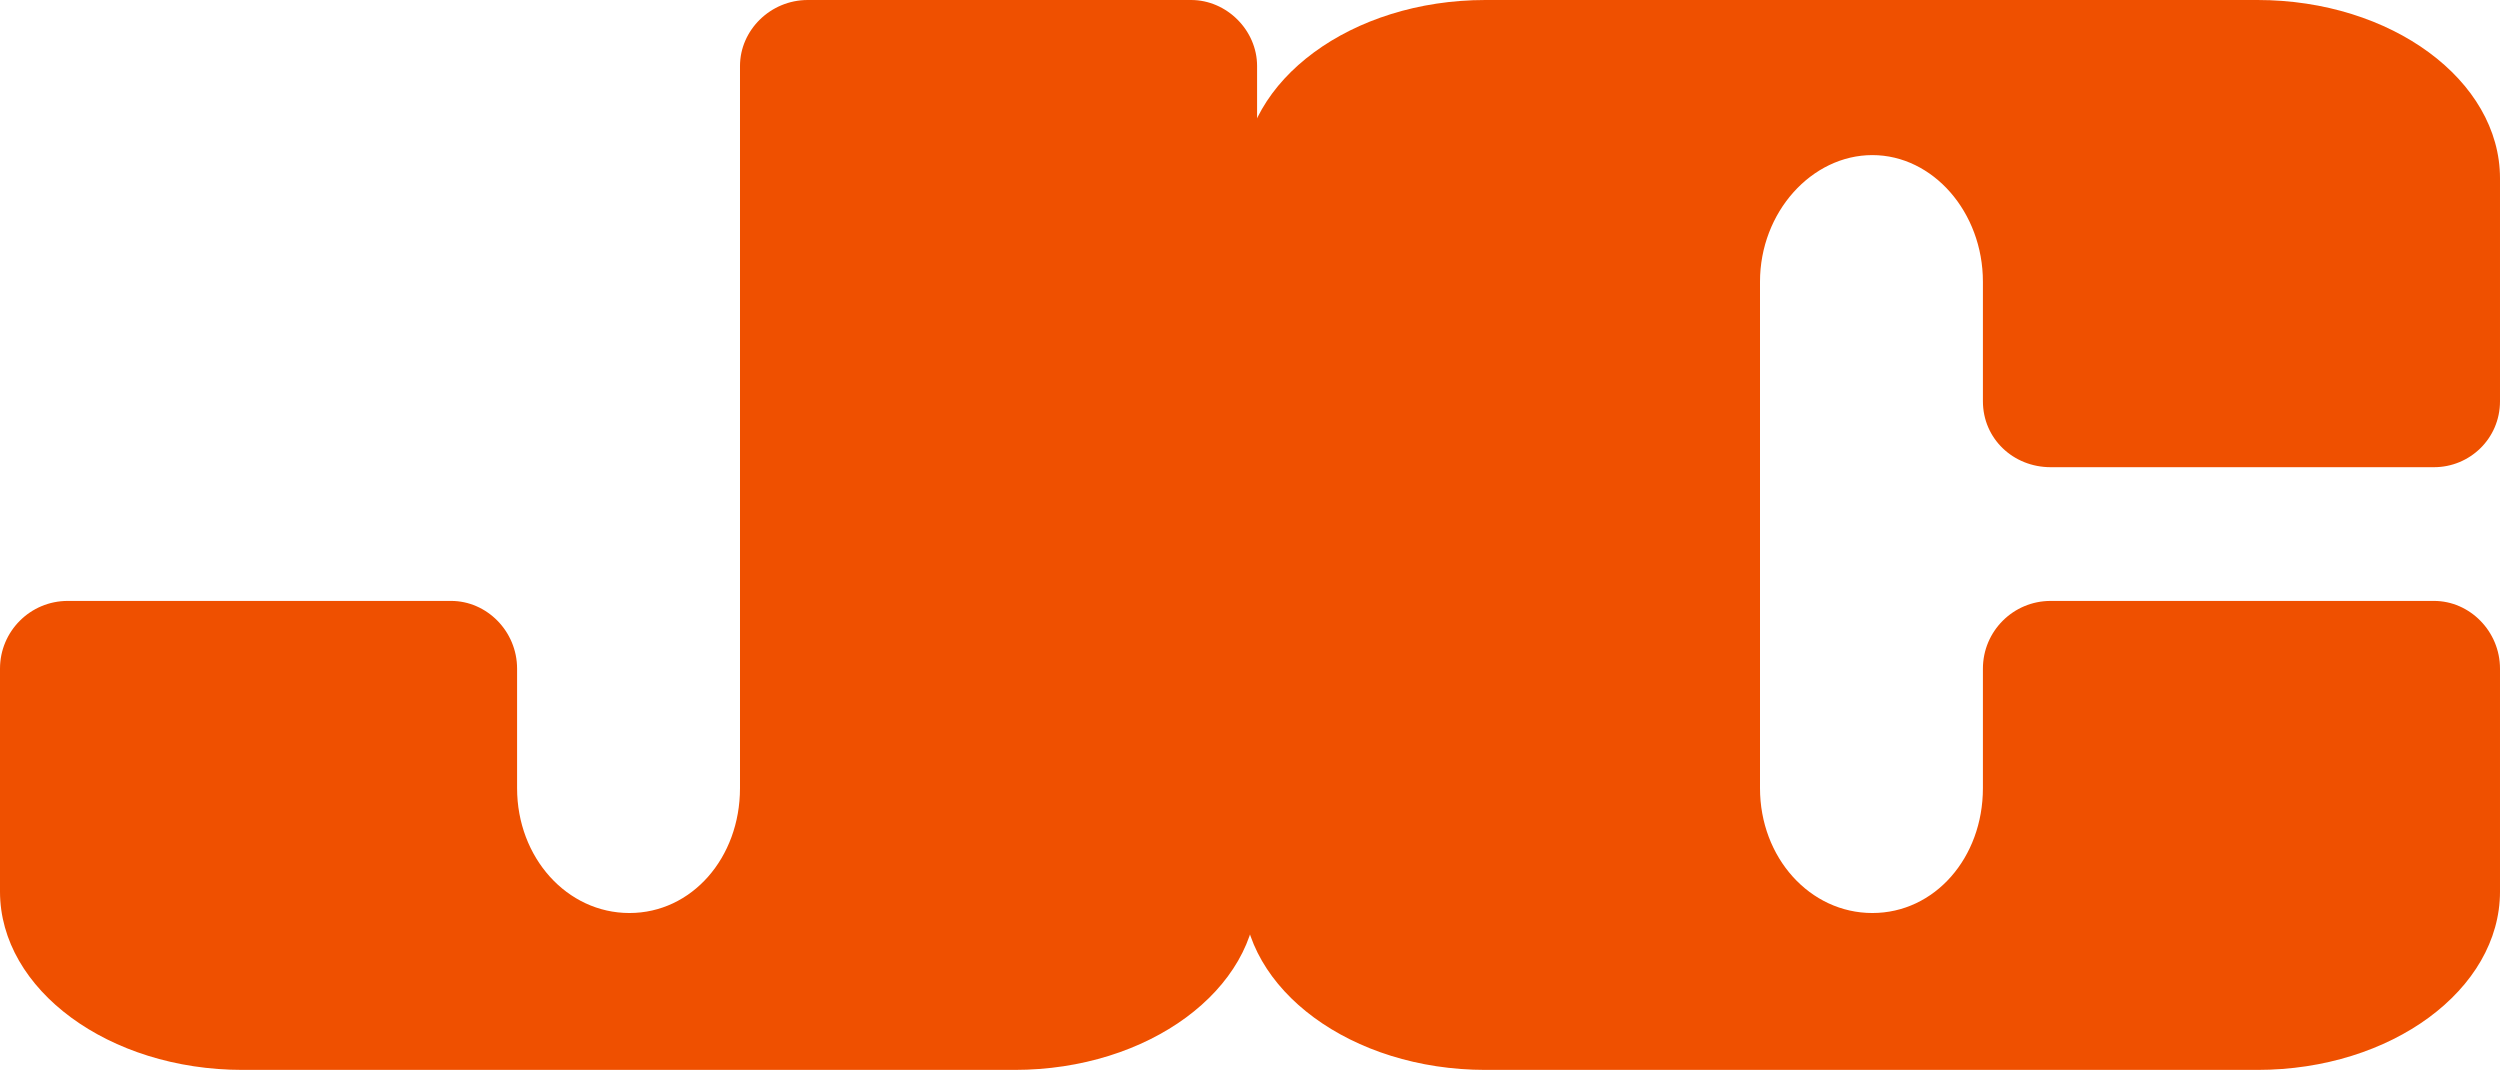 <?xml version="1.0" encoding="UTF-8"?>
<svg id="Layer_2" data-name="Layer 2" xmlns="http://www.w3.org/2000/svg" viewBox="0 0 405.88 173.7">
  <defs>
    <style>
      .cls-1 {
        fill: #ef5000;
      }
    </style>
  </defs>
  <g id="Layer_2-2" data-name="Layer 2">
    <g>
      <path class="cls-1" d="M204.1,144.75c0,15.92-17.66,28.95-39.37,28.95H39.37c-21.71,0-39.37-13.03-39.37-28.95v-36.19c0-6.08,4.92-11,11-11h62.24c5.79,0,10.71,4.92,10.71,11v19.4c0,11.29,8.11,20.27,18.24,20.27s17.95-8.97,17.95-20.27V10.71c0-5.79,4.92-10.71,11-10.71h62.24c5.79,0,10.71,4.92,10.71,10.71v134.04Z"/>
      <path class="cls-1" d="M405.88,144.75c0,15.92-17.66,28.95-39.37,28.95h-125.36c-21.71,0-39.37-13.03-39.37-28.95V28.95c0-15.92,17.66-28.95,39.37-28.95h125.36c21.71,0,39.37,13.03,39.37,28.95v36.19c0,6.08-4.92,10.71-10.71,10.71h-62.24c-6.08,0-11-4.63-11-10.71v-19.4c0-11.29-8.11-20.56-17.95-20.56s-18.24,9.26-18.24,20.56v82.22c0,11.29,8.11,20.27,18.24,20.27s17.95-8.97,17.95-20.27v-19.4c0-6.08,4.92-11,11-11h62.24c5.79,0,10.71,4.92,10.71,11v36.19Z"/>
    </g>
  </g>
</svg>